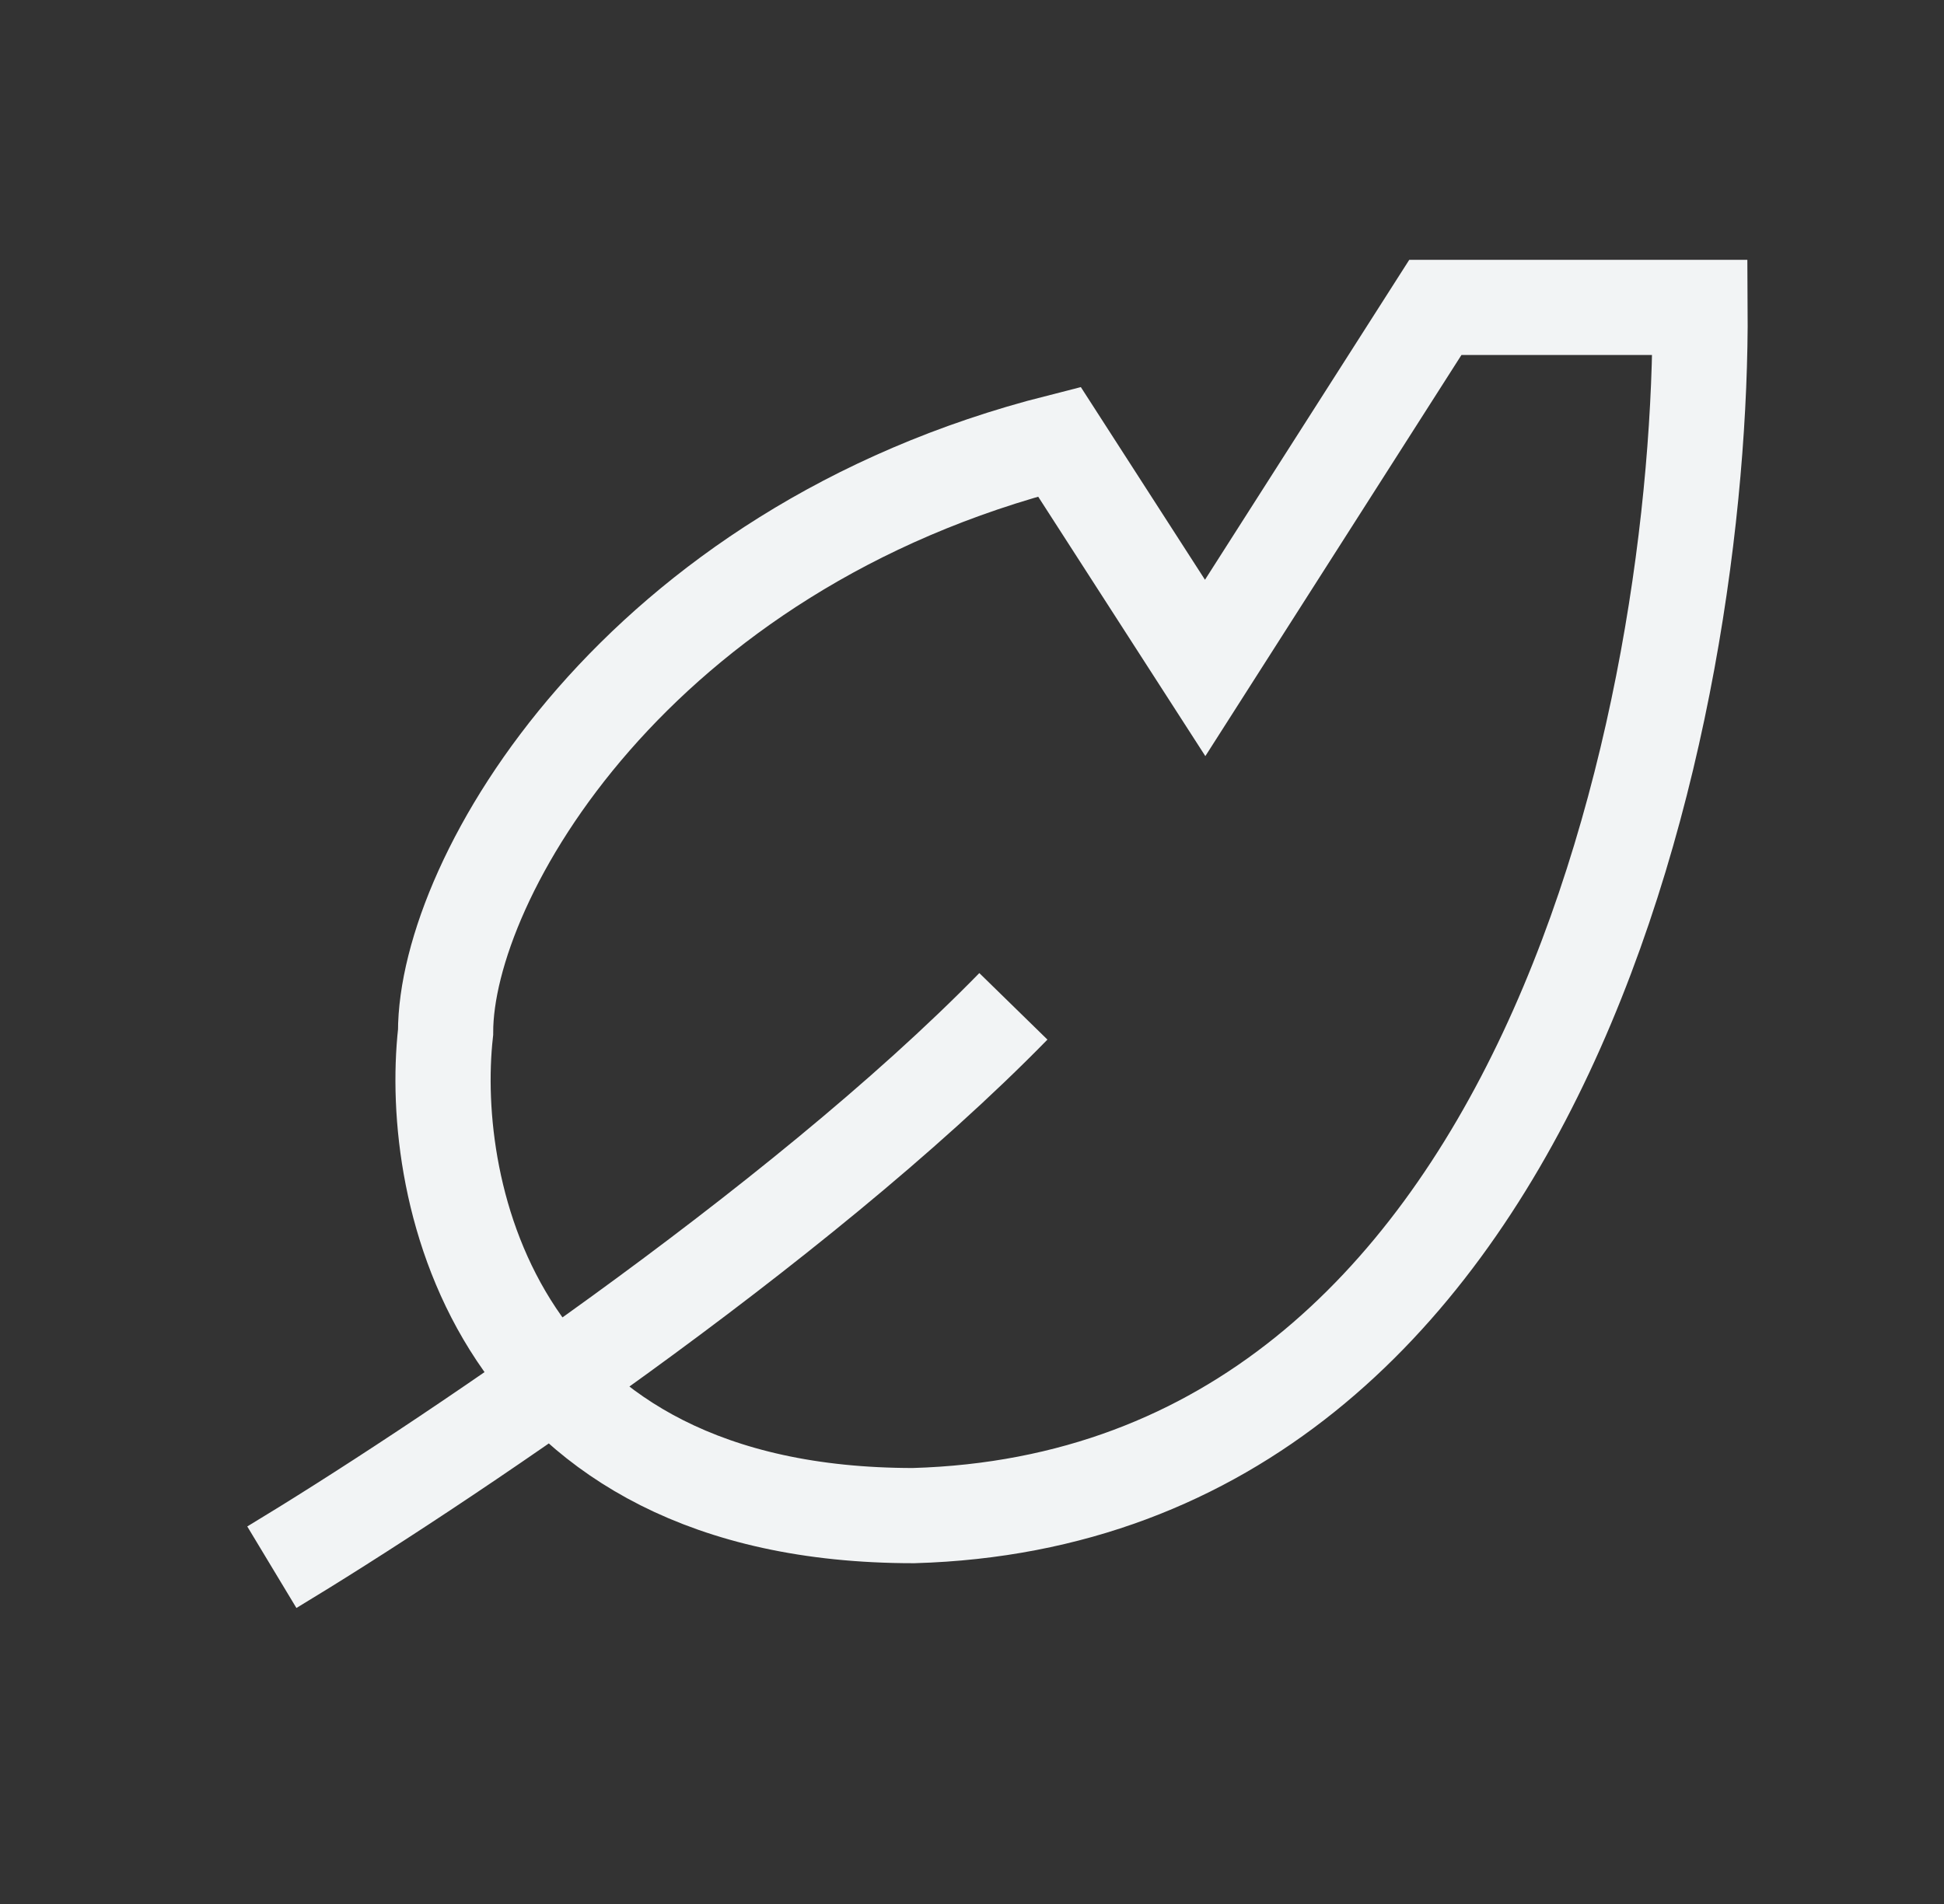 <svg xmlns="http://www.w3.org/2000/svg" fill="none" viewBox="0 0 49 48" height="48" width="49">
<rect x="0" y="0" width="49" height="48" fill="#333333" stroke="none"/>
<path stroke-width="2.4" stroke="#F2F4F5" d="M6.852 39.51C10.806 37.127 20.082 30.961 25.543 25.37M30.377 16.839L36.179 7.75H42.851C42.915 17.709 39.041 37.745 23.028 38.209C12.507 38.209 10.78 30.087 11.231 26.025C11.231 22.136 16.027 13.841 26.702 11.134L30.377 16.839Z"></path>
</svg>
